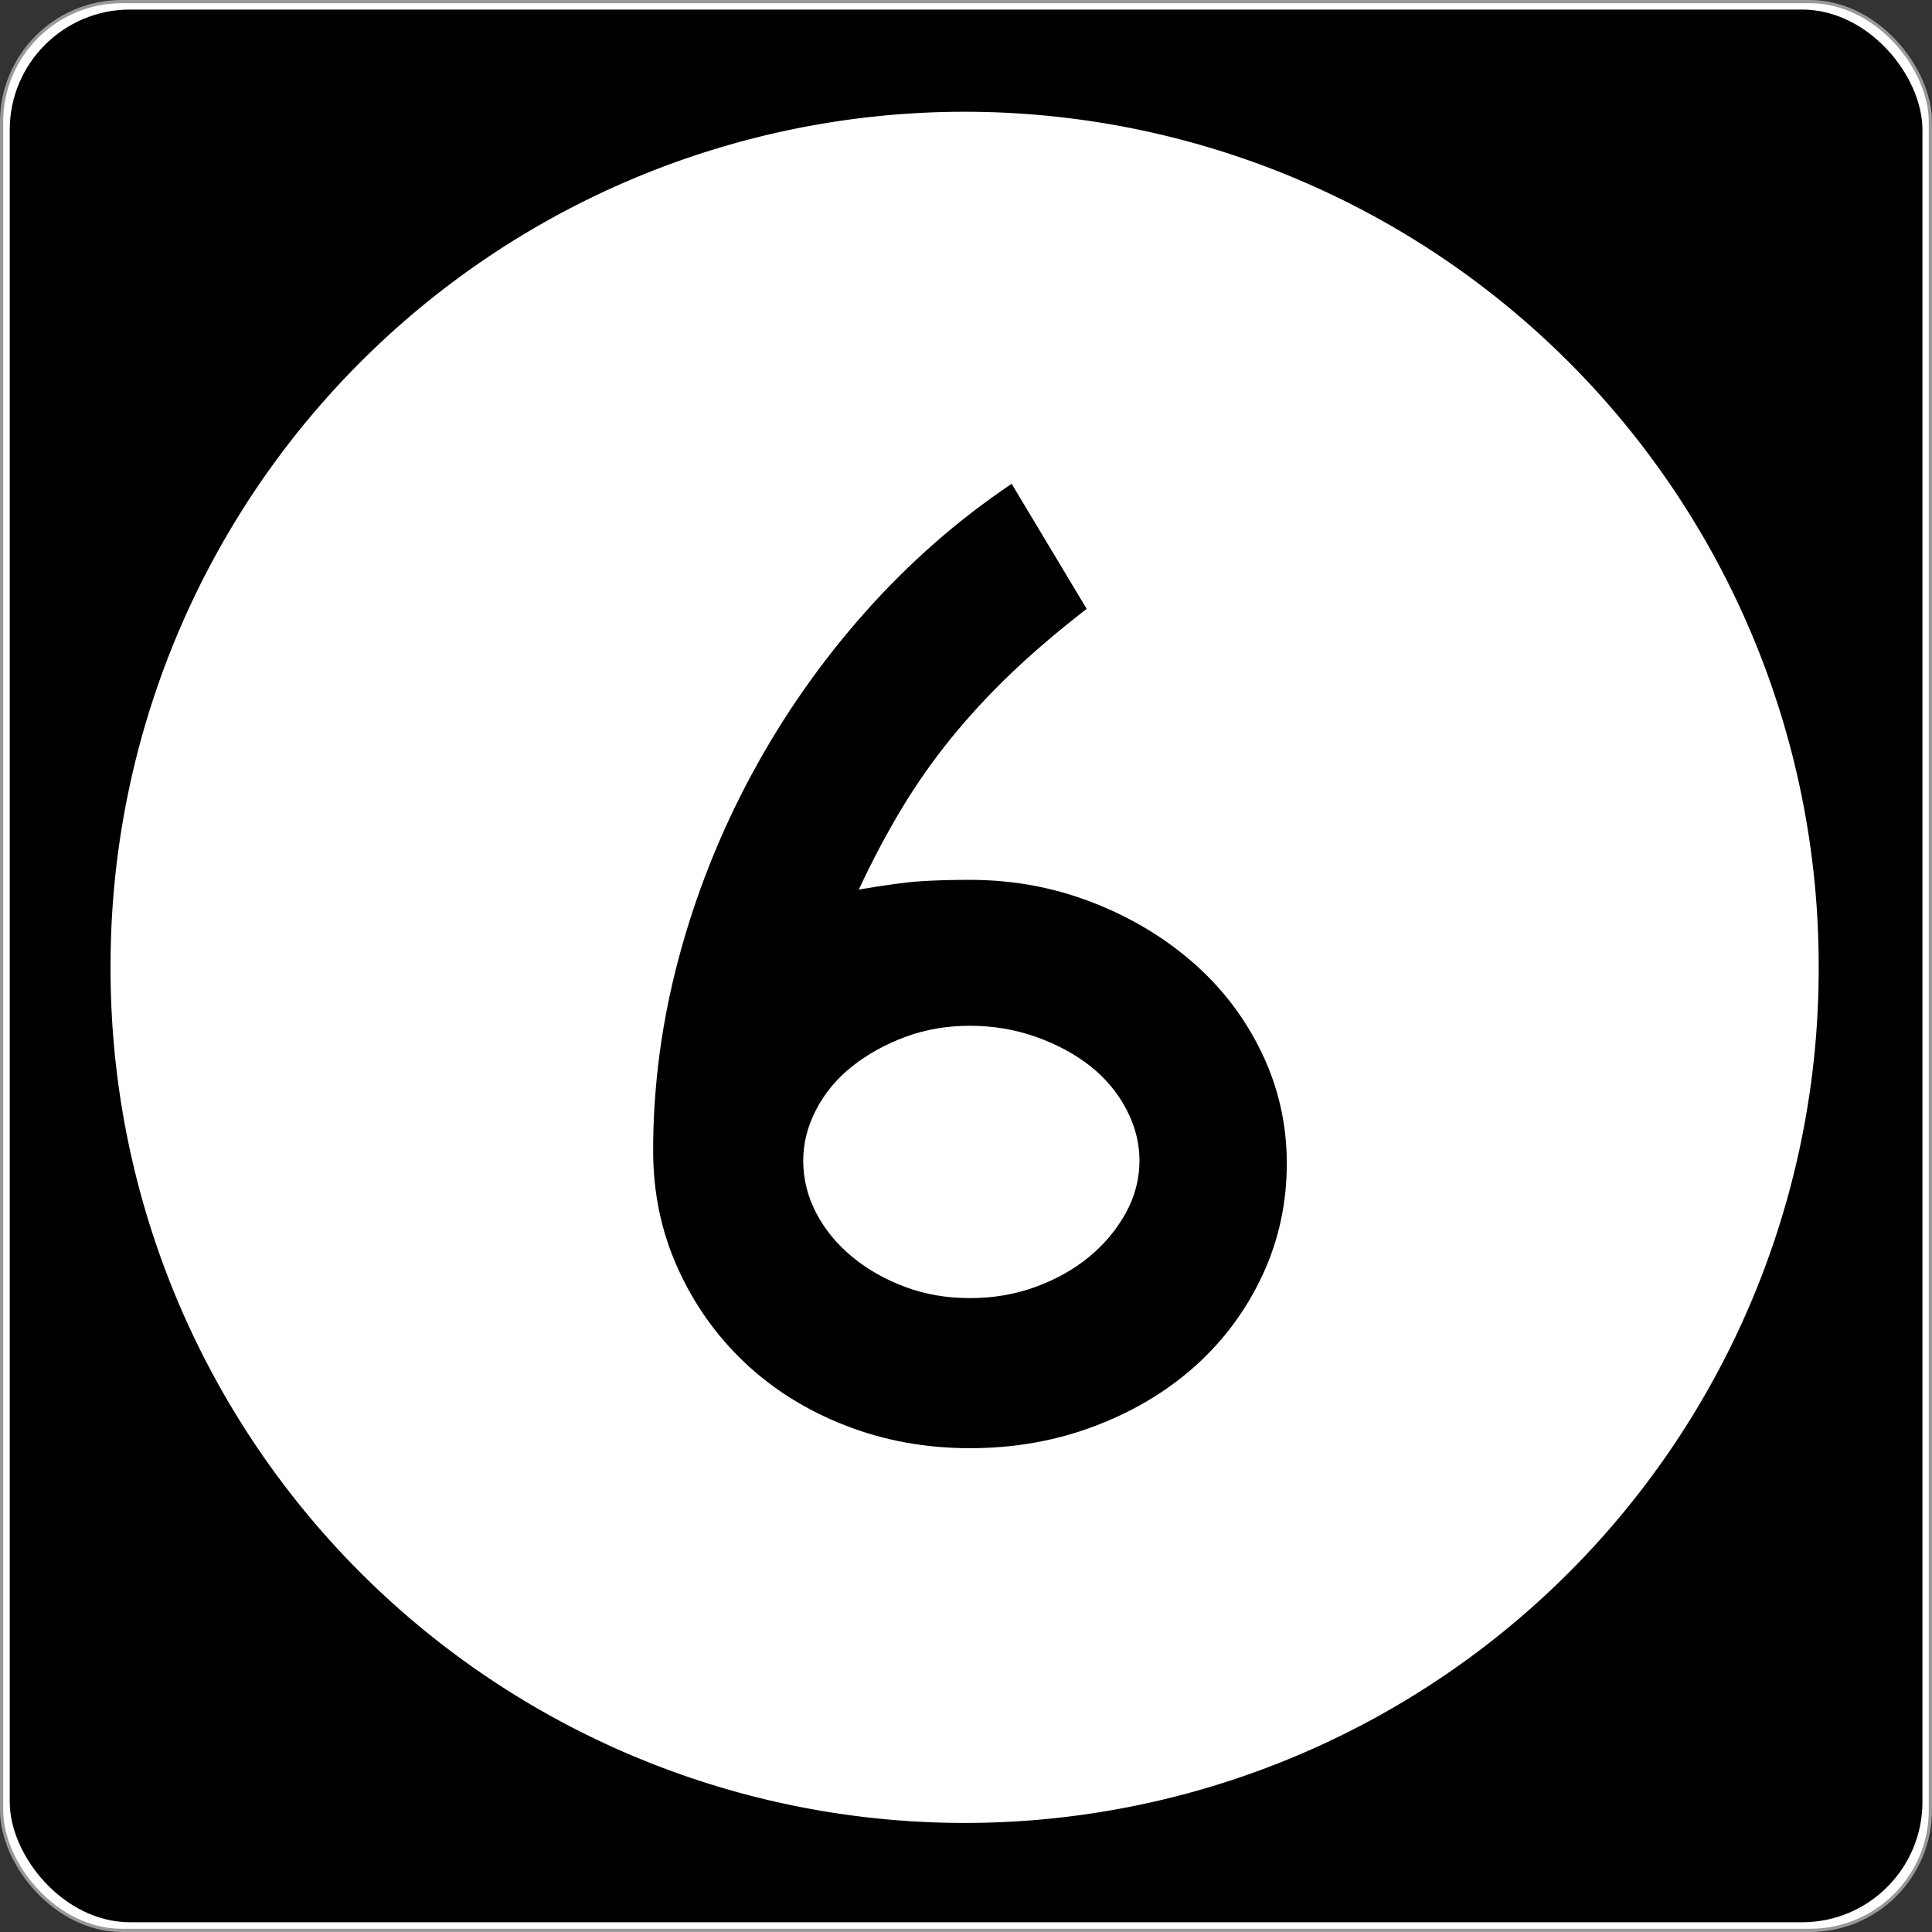 <?xml version="1.0" encoding="UTF-8" standalone="no"?>
<!-- Created with Inkscape (http://www.inkscape.org/) -->
<svg
   xmlns:svg="http://www.w3.org/2000/svg"
   xmlns="http://www.w3.org/2000/svg"
   version="1.0"
   width="601"
   height="601"
   id="svg2">
  <rect width="100%" height="100%" fill="#333333" stroke="none"/>
  <defs
     id="defs4" />
  <g
     transform="translate(-2.357,-444.291)"
     id="layer1">
    <g
       id="g3207">
      <rect
         width="600.002"
         height="600.002"
         rx="37.438"
         ry="37.438"
         x="2.856"
         y="444.79"
         id="rect2383"
         style="opacity:1;fill:#ffffff;fill-opacity:1;fill-rule:nonzero;stroke:#999999;stroke-width:0.998;stroke-linecap:butt;stroke-linejoin:round;stroke-miterlimit:4;stroke-dasharray:none;stroke-opacity:1" />
      <rect
         width="595"
         height="595"
         rx="37.438"
         ry="37.438"
         x="5.384"
         y="447.264"
         id="rect3165"
         style="opacity:1;fill:#000000;fill-opacity:1;fill-rule:nonzero;stroke:none;stroke-width:1;stroke-linecap:butt;stroke-linejoin:round;stroke-miterlimit:4;stroke-dasharray:none;stroke-opacity:1" />
      <path
         d="M 496.341,294.902 A 208.537,203.659 0 1 1 79.268,294.902 A 208.537,203.659 0 1 1 496.341,294.902 z"
         transform="matrix(1.274,0,0,1.304,-64.236,360.659)"
         id="path3205"
         style="opacity:1;fill:#ffffff;fill-opacity:1;fill-rule:nonzero;stroke:none;stroke-width:1;stroke-linecap:butt;stroke-linejoin:round;stroke-miterlimit:4;stroke-dasharray:none;stroke-opacity:1" />
    </g>
    <path
       d="M 402.65,806.18 C 402.65,818.572 400.128,830.17 395.084,840.974 C 390.04,851.778 383.123,861.144 374.333,869.073 C 365.543,877.001 355.097,883.27 342.995,887.878 C 330.894,892.487 317.926,894.791 304.092,894.791 C 290.258,894.791 277.288,892.414 265.182,887.66 C 253.076,882.907 242.63,876.35 233.844,867.991 C 225.059,859.632 218.144,849.832 213.1,838.593 C 208.056,827.353 205.534,815.252 205.534,802.288 C 205.534,782.113 208.199,762.083 213.529,742.198 C 218.858,722.314 226.422,703.293 236.219,685.136 C 246.016,666.98 257.759,650.193 271.448,634.776 C 285.137,619.359 300.341,606.031 317.06,594.791 L 340.397,633.694 C 331.461,640.616 323.607,647.317 316.836,653.799 C 310.064,660.281 303.868,666.98 298.248,673.897 C 292.628,680.814 287.514,688.092 282.906,695.73 C 278.297,703.368 273.829,711.795 269.503,721.012 C 277.866,719.579 284.28,718.717 288.743,718.426 C 293.206,718.136 298.323,717.991 304.092,717.991 C 317.346,717.991 329.953,720.298 341.914,724.91 C 353.874,729.523 364.393,735.792 373.469,743.716 C 382.545,751.64 389.677,761.006 394.866,771.815 C 400.055,782.623 402.65,794.078 402.65,806.18 L 402.65,806.18 z M 356.821,805.309 C 356.82,799.839 355.453,794.509 352.718,789.32 C 349.983,784.132 346.238,779.664 341.485,775.917 C 336.731,772.171 331.111,769.146 324.625,766.841 C 318.139,764.537 311.295,763.385 304.092,763.385 C 296.889,763.385 290.19,764.537 283.994,766.841 C 277.798,769.146 272.321,772.171 267.563,775.917 C 262.805,779.664 259.059,784.132 256.324,789.32 C 253.588,794.509 252.221,799.839 252.221,805.309 C 252.221,811.079 253.588,816.555 256.324,821.74 C 259.059,826.924 262.805,831.462 267.563,835.354 C 272.321,839.246 277.798,842.344 283.994,844.648 C 290.19,846.952 296.889,848.104 304.092,848.104 C 311.295,848.104 318.067,846.952 324.408,844.648 C 330.749,842.344 336.296,839.246 341.05,835.354 C 345.803,831.462 349.62,826.924 352.5,821.74 C 355.38,816.555 356.82,811.079 356.821,805.309 L 356.821,805.309 z"
       id="text3212"
       style="font-size:432.277px;font-style:normal;font-variant:normal;font-weight:normal;font-stretch:normal;text-align:center;line-height:125%;writing-mode:lr-tb;text-anchor:middle;fill:#000000;fill-opacity:1;stroke:none;stroke-width:1px;stroke-linecap:butt;stroke-linejoin:miter;stroke-opacity:1;font-family:Roadgeek 2005 Series D;-inkscape-font-specification:Roadgeek 2005 Series D" />
  </g>
</svg>

